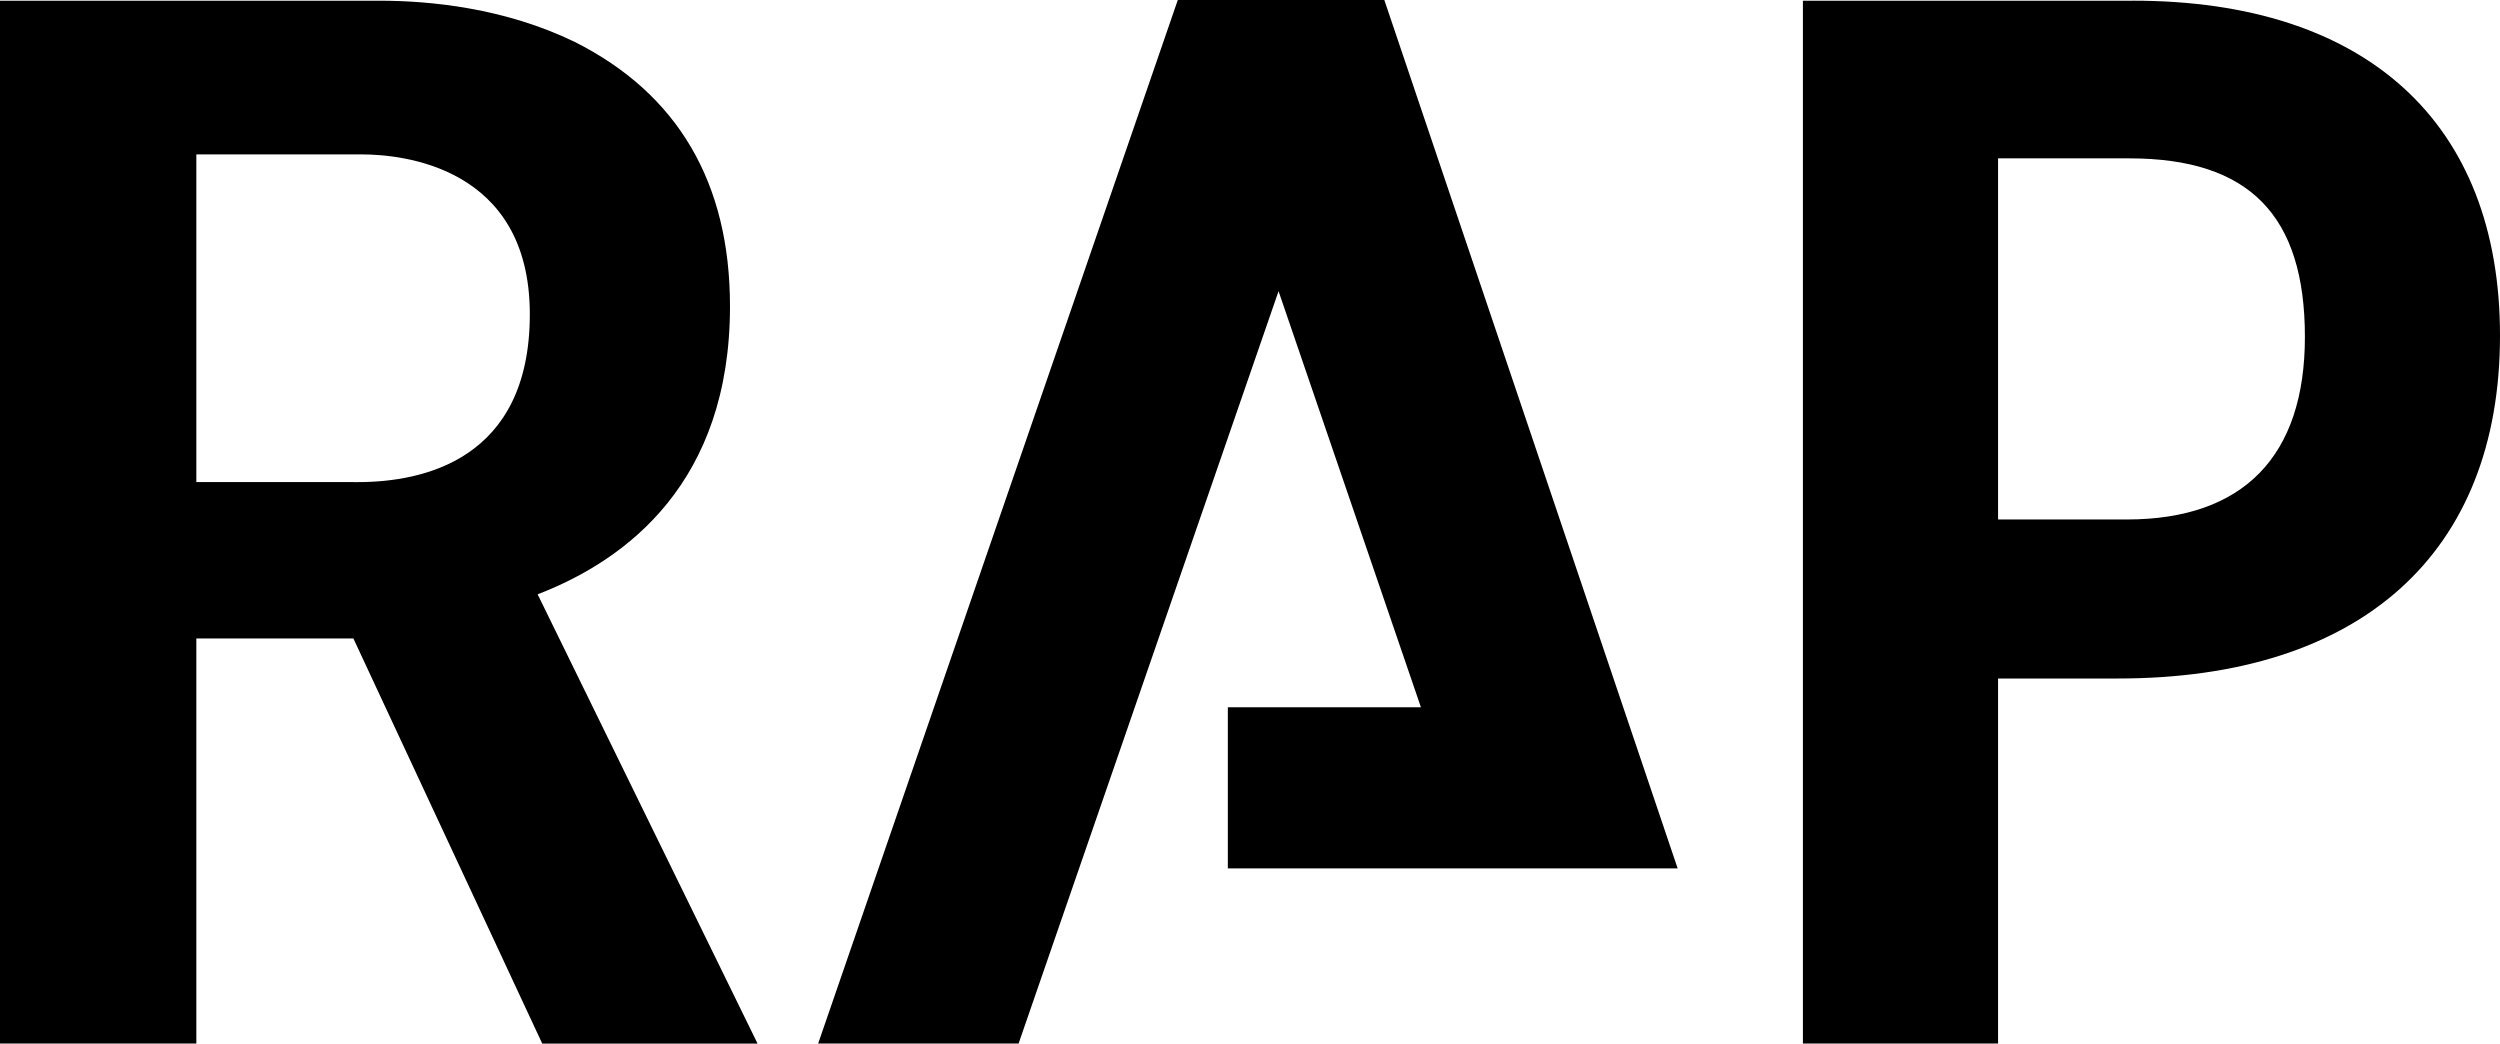 <svg id="Layer_1" data-name="Layer 1" xmlns="http://www.w3.org/2000/svg" xmlns:xlink="http://www.w3.org/1999/xlink" viewBox="0 0 841.89 351.41"><defs><style>.cls-1{fill:none;}.cls-2{clip-path:url(#clip-path);}</style><clipPath id="clip-path"><rect class="cls-1" width="841.89" height="351.41"/></clipPath></defs><polygon points="396.63 0 275.52 351.41 343.02 351.41 430.56 98.05 478.5 238.17 413.48 238.17 413.48 292.44 564.96 292.44 466.18 0 396.63 0"/><g class="cls-2"><path d="M66.12,162.33V52h55.73c13.26,0,56.57,3.89,56.57,53.82,0,49.19-36.24,56.53-57.86,56.53Zm114.93,37.81c30.28-11.66,64.78-37.93,64.78-97,0-41.61-17.56-71.56-52.24-89C169.9,2.63,144.75.24,127.82.24H0V351.41H66.12V215H119l63.6,136.43h72.51Z"/><path d="M672.86,53.33h44.19c40.35,0,59.14,19.11,59.14,60.13,0,40.22-20.74,61.48-60,61.48H672.86ZM718.33.24H607.14V351.41h65.72V228.49h40.35C795,228.49,841.89,186.4,841.89,113c0-71.67-45-112.77-123.56-112.77"/></g></svg>